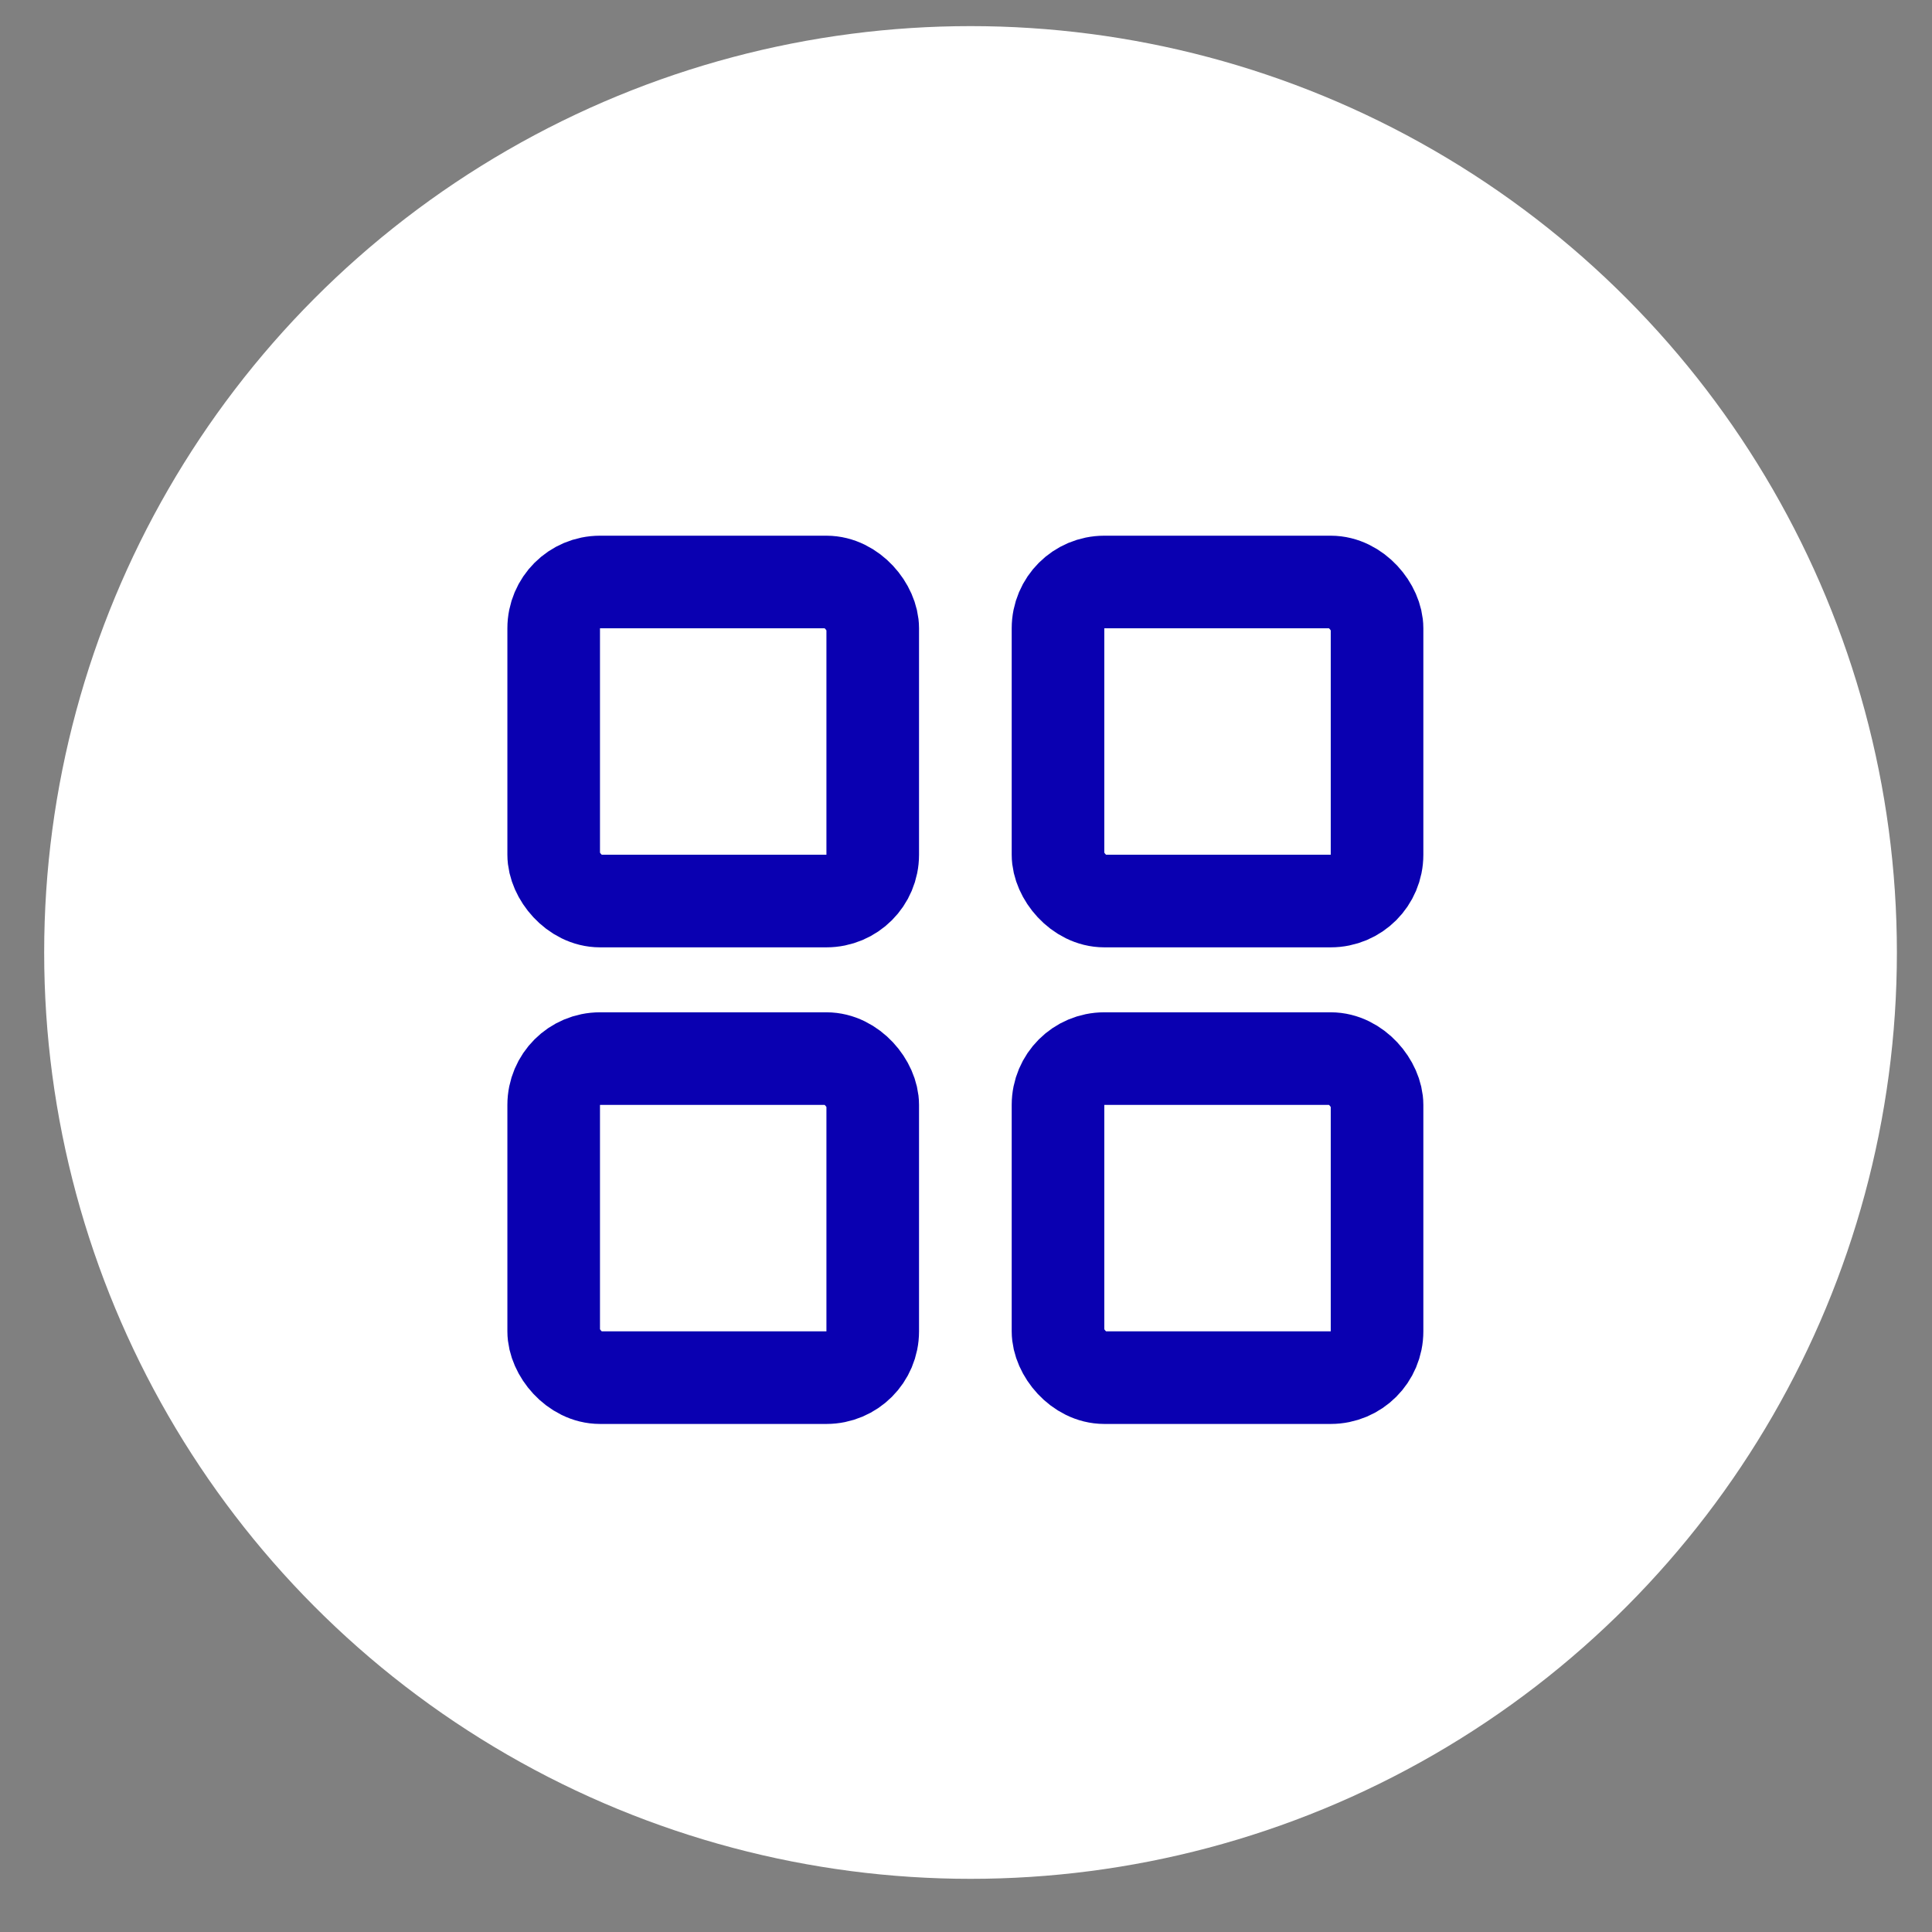 <?xml version="1.0" encoding="UTF-8"?> <svg xmlns="http://www.w3.org/2000/svg" width="29" height="29" viewBox="0 0 29 29" fill="none"><rect x="0" y="0" width="29" height="29" fill="#808080" stroke="none"/><circle cx="14.568" cy="14.297" r="13.905" fill="white"></circle><rect x="8.311" y="8.736" width="4.789" height="4.789" rx="0.695" stroke="#0A00B1" stroke-width="1.39"></rect><rect x="15.881" y="8.736" width="4.789" height="4.789" rx="0.695" stroke="#0A00B1" stroke-width="1.39"></rect><rect x="15.881" y="15.89" width="4.789" height="4.789" rx="0.695" stroke="#0A00B1" stroke-width="1.39"></rect><rect x="8.311" y="15.89" width="4.789" height="4.789" rx="0.695" stroke="#0A00B1" stroke-width="1.39"></rect></svg> 